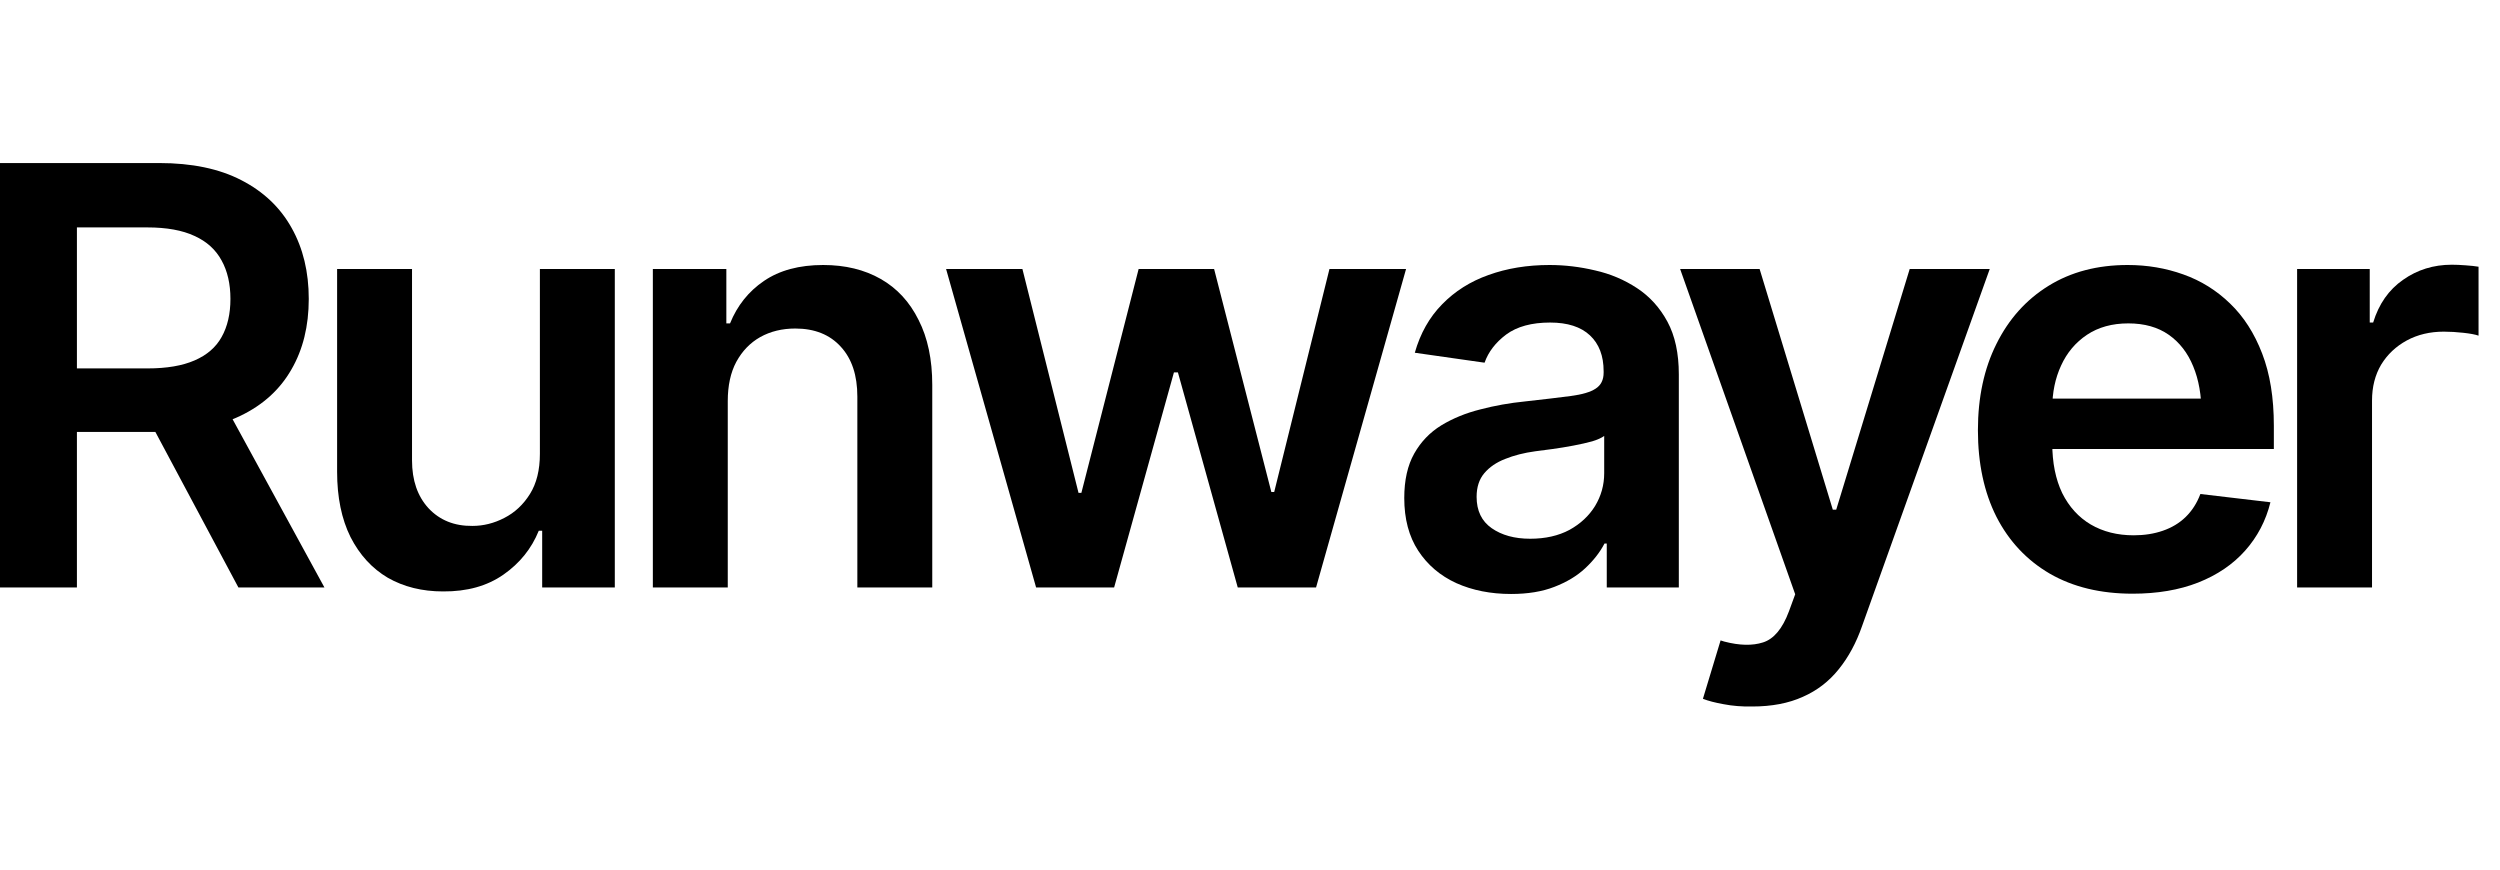 <svg width="115" height="40" viewBox="0 0 115 40" fill="none" xmlns="http://www.w3.org/2000/svg">
<path d="M105.667 27.022V12.374H109.008V14.837H109.165C109.427 13.981 109.886 13.326 110.541 12.872C111.196 12.409 111.943 12.177 112.781 12.177C112.965 12.177 113.174 12.186 113.41 12.204C113.655 12.221 113.856 12.243 114.013 12.269V15.44C113.864 15.387 113.633 15.344 113.319 15.309C113.004 15.274 112.703 15.256 112.415 15.256C111.777 15.256 111.209 15.392 110.711 15.662C110.213 15.933 109.82 16.304 109.532 16.776C109.253 17.248 109.113 17.798 109.113 18.427V27.022H105.667Z" fill="black"/>
<path d="M98.099 27.31C96.631 27.31 95.365 27.005 94.299 26.393C93.234 25.773 92.412 24.899 91.836 23.773C91.268 22.646 90.984 21.318 90.984 19.79C90.984 18.279 91.268 16.955 91.836 15.82C92.404 14.675 93.203 13.784 94.234 13.147C95.264 12.509 96.478 12.19 97.876 12.19C98.776 12.19 99.627 12.335 100.431 12.623C101.243 12.911 101.959 13.357 102.58 13.959C103.209 14.562 103.702 15.331 104.06 16.265C104.418 17.191 104.597 18.296 104.597 19.58V20.654H92.596V18.335H102.881L101.269 19.017C101.269 18.187 101.143 17.466 100.889 16.855C100.636 16.235 100.261 15.75 99.763 15.4C99.265 15.051 98.645 14.876 97.902 14.876C97.16 14.876 96.526 15.051 96.002 15.4C95.478 15.75 95.081 16.221 94.81 16.815C94.539 17.401 94.404 18.056 94.404 18.781V20.392C94.404 21.283 94.557 22.047 94.863 22.685C95.177 23.314 95.614 23.794 96.173 24.126C96.74 24.458 97.4 24.624 98.151 24.624C98.64 24.624 99.086 24.554 99.487 24.415C99.898 24.275 100.247 24.065 100.536 23.786C100.833 23.497 101.06 23.144 101.217 22.724L104.44 23.104C104.23 23.952 103.842 24.694 103.274 25.332C102.715 25.961 101.994 26.45 101.112 26.799C100.239 27.14 99.234 27.31 98.099 27.31Z" fill="black"/>
<path d="M80.601 32.499C80.129 32.508 79.692 32.472 79.291 32.394C78.898 32.324 78.579 32.241 78.334 32.145L79.147 29.459L79.317 29.512C80.016 29.695 80.61 29.708 81.099 29.551C81.597 29.394 81.994 28.918 82.291 28.123L82.579 27.337L77.286 12.374H80.942L84.309 23.445H84.466L87.846 12.374H91.528L85.658 28.791C85.388 29.568 85.029 30.232 84.584 30.782C84.138 31.341 83.588 31.765 82.933 32.053C82.278 32.35 81.501 32.499 80.601 32.499Z" fill="black"/>
<path d="M69.509 27.323C68.574 27.323 67.736 27.157 66.993 26.825C66.251 26.485 65.666 25.987 65.238 25.332C64.81 24.677 64.596 23.869 64.596 22.908C64.596 22.087 64.749 21.405 65.054 20.864C65.36 20.322 65.775 19.89 66.299 19.567C66.832 19.244 67.43 18.999 68.094 18.833C68.758 18.659 69.443 18.536 70.151 18.466C71.016 18.37 71.714 18.287 72.247 18.217C72.78 18.148 73.164 18.034 73.4 17.877C73.645 17.72 73.767 17.475 73.767 17.143V17.078C73.767 16.37 73.557 15.82 73.138 15.427C72.719 15.034 72.108 14.837 71.304 14.837C70.457 14.837 69.784 15.021 69.286 15.387C68.797 15.754 68.465 16.186 68.29 16.684L65.081 16.226C65.334 15.335 65.753 14.592 66.338 13.998C66.924 13.396 67.635 12.946 68.474 12.649C69.321 12.343 70.256 12.19 71.278 12.19C71.977 12.19 72.675 12.273 73.374 12.439C74.073 12.597 74.715 12.867 75.3 13.252C75.885 13.636 76.353 14.151 76.702 14.798C77.051 15.444 77.226 16.252 77.226 17.222V27.022H73.911V25.004H73.806C73.597 25.406 73.3 25.786 72.915 26.144C72.54 26.494 72.068 26.777 71.5 26.996C70.941 27.214 70.278 27.323 69.509 27.323ZM70.387 24.782C71.085 24.782 71.688 24.646 72.195 24.375C72.701 24.096 73.094 23.729 73.374 23.275C73.653 22.812 73.793 22.31 73.793 21.768V20.052C73.68 20.139 73.496 20.222 73.243 20.301C72.99 20.37 72.701 20.436 72.378 20.497C72.055 20.558 71.736 20.611 71.422 20.654C71.116 20.698 70.85 20.733 70.623 20.759C70.107 20.829 69.644 20.947 69.234 21.113C68.832 21.27 68.513 21.488 68.277 21.768C68.041 22.047 67.924 22.41 67.924 22.855C67.924 23.493 68.155 23.974 68.618 24.297C69.081 24.62 69.671 24.782 70.387 24.782Z" fill="black"/>
<path d="M47.66 27.022L43.52 12.374H47.031L49.612 22.672H49.743L52.377 12.374H55.849L58.482 22.633H58.613L61.155 12.374H64.679L60.539 27.022H56.936L54.184 17.13H54.001L51.25 27.022H47.66Z" fill="black"/>
<path d="M33.477 18.453V27.022H30.031V12.374H33.412V14.876H33.582C33.914 14.055 34.434 13.405 35.141 12.924C35.857 12.435 36.766 12.19 37.866 12.19C38.879 12.19 39.762 12.404 40.513 12.832C41.264 13.26 41.845 13.889 42.255 14.719C42.675 15.54 42.884 16.536 42.884 17.706V27.022H39.438V18.244C39.438 17.265 39.185 16.501 38.678 15.951C38.172 15.392 37.473 15.112 36.582 15.112C35.98 15.112 35.442 15.243 34.971 15.505C34.508 15.767 34.141 16.147 33.87 16.645C33.608 17.134 33.477 17.737 33.477 18.453Z" fill="black"/>
<path d="M24.835 20.877V12.374H28.281V27.022H24.94V24.415H24.783C24.451 25.236 23.91 25.908 23.158 26.433C22.407 26.957 21.481 27.214 20.381 27.206C19.42 27.206 18.573 26.996 17.839 26.577C17.114 26.149 16.542 25.524 16.123 24.703C15.712 23.873 15.507 22.873 15.507 21.703V12.374H18.953V21.179C18.953 22.096 19.206 22.829 19.713 23.38C20.228 23.93 20.901 24.201 21.73 24.192C22.237 24.192 22.726 24.07 23.198 23.825C23.678 23.581 24.071 23.214 24.377 22.725C24.683 22.235 24.835 21.62 24.835 20.877Z" fill="black"/>
<path d="M0 27.022V7.5H7.324C8.826 7.5 10.084 7.762 11.097 8.286C12.119 8.81 12.892 9.544 13.416 10.487C13.941 11.422 14.203 12.509 14.203 13.75C14.203 14.999 13.936 16.082 13.403 16.999C12.879 17.916 12.102 18.624 11.071 19.122C10.04 19.619 8.774 19.868 7.272 19.868H2.07V16.947H6.787C7.669 16.947 8.39 16.824 8.949 16.58C9.516 16.335 9.931 15.977 10.193 15.505C10.464 15.025 10.6 14.44 10.6 13.75C10.6 13.06 10.464 12.47 10.193 11.981C9.923 11.483 9.508 11.107 8.949 10.854C8.39 10.592 7.665 10.461 6.774 10.461H3.538V27.022H0ZM10.966 27.022L6.237 18.165H10.088L14.923 27.022H10.966Z" fill="black"/>
</svg>

